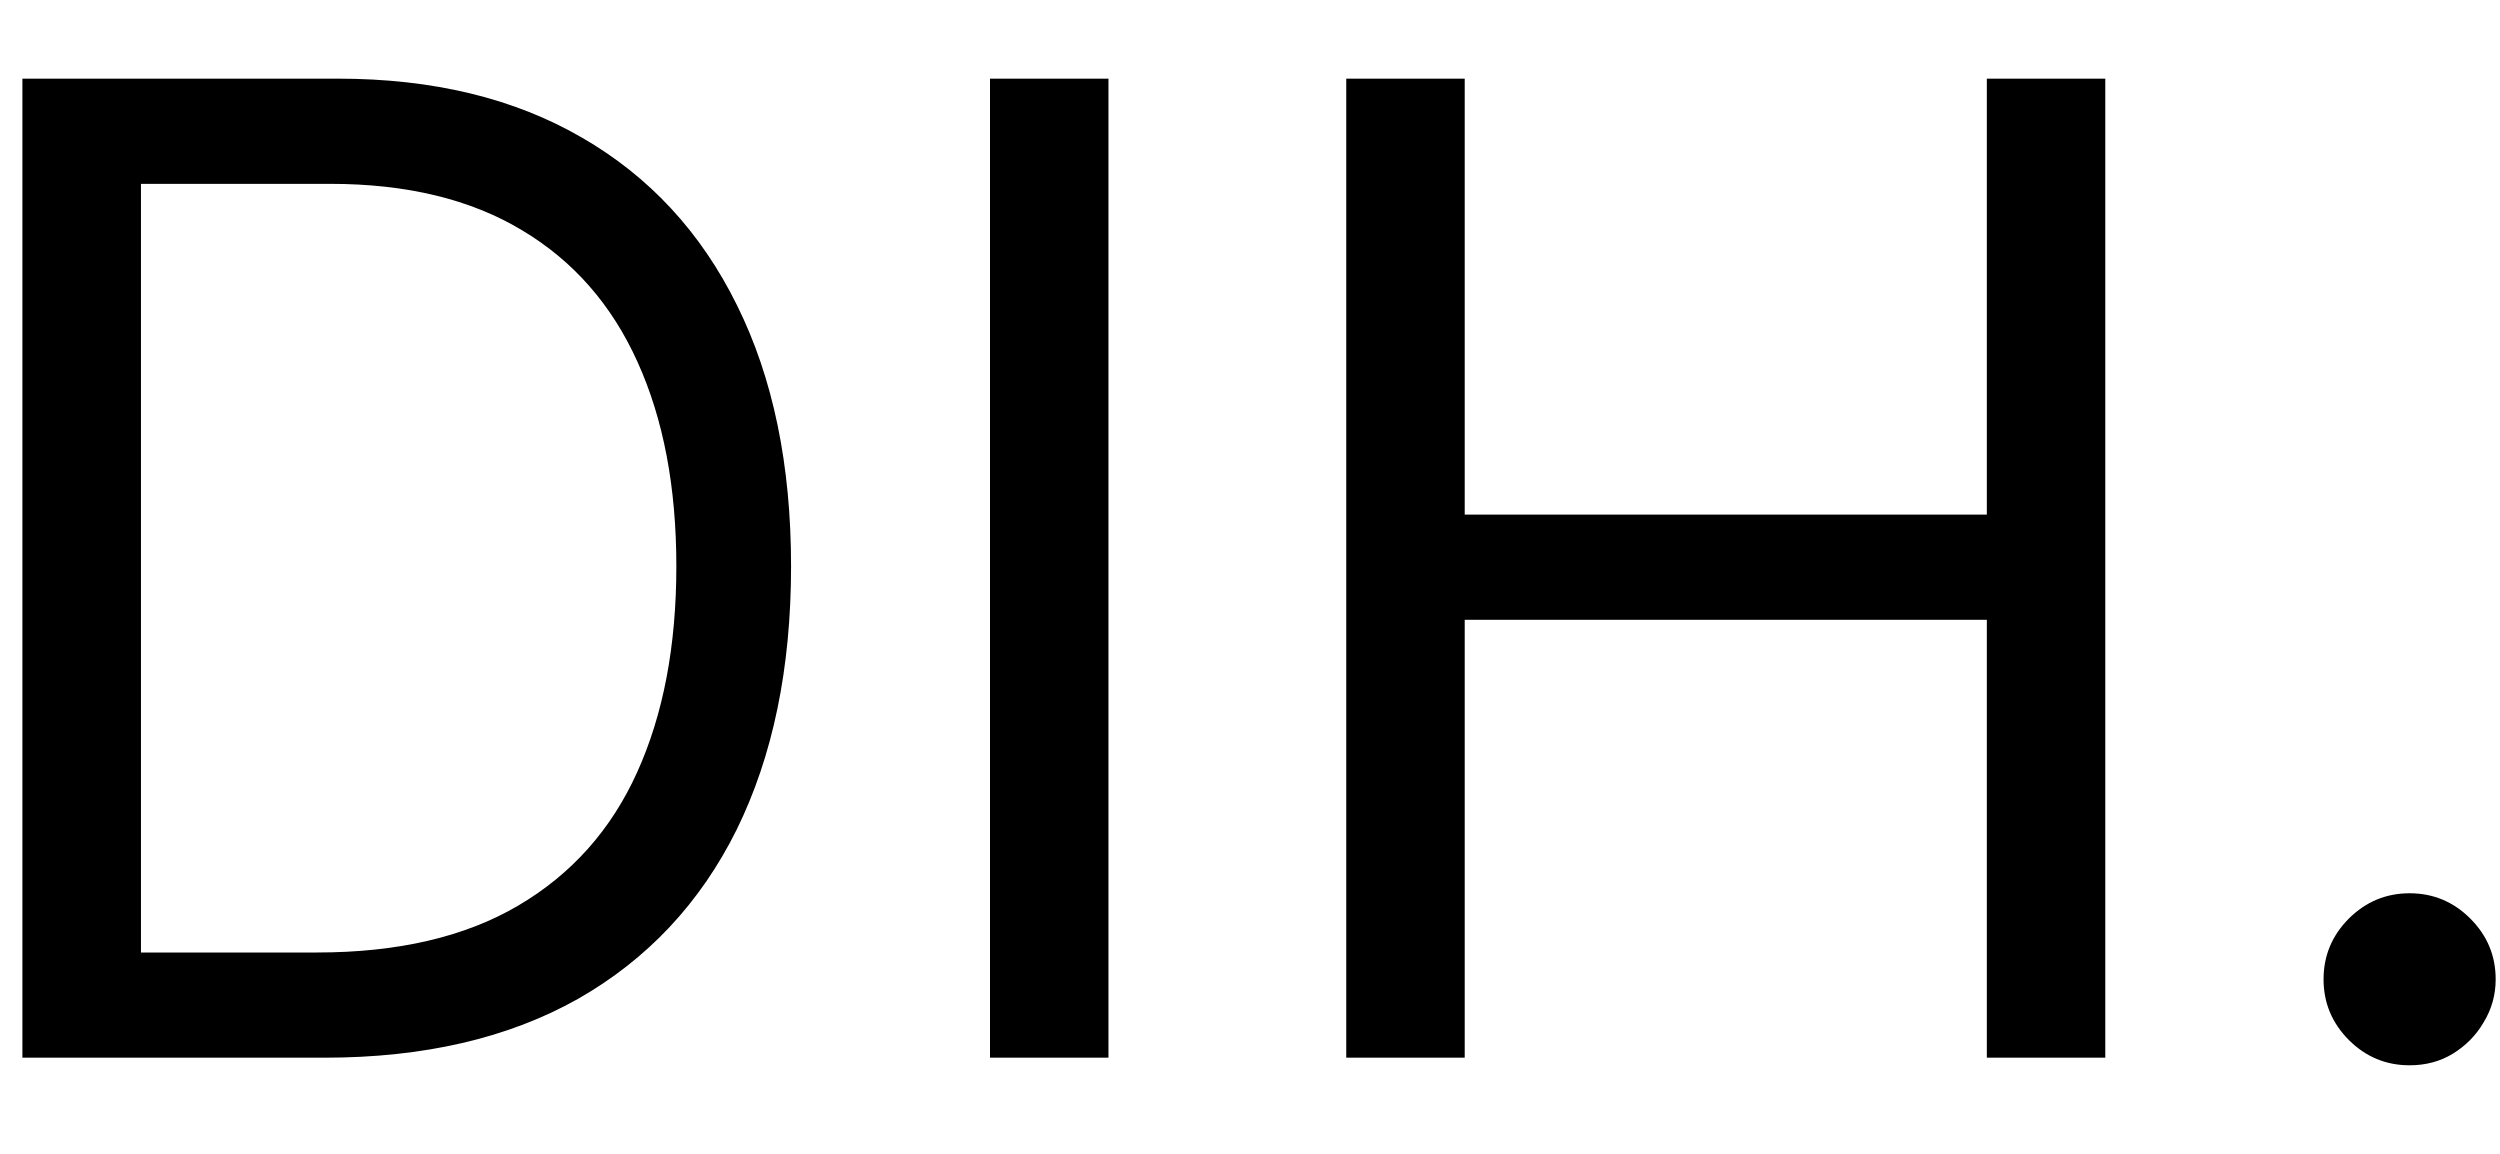 <svg width="26" height="12" viewBox="0 0 26 12" fill="none" xmlns="http://www.w3.org/2000/svg">
<path d="M3.375 11H0.233V0.818H3.514C4.502 0.818 5.347 1.022 6.05 1.43C6.752 1.834 7.291 2.416 7.665 3.175C8.04 3.93 8.227 4.835 8.227 5.889C8.227 6.95 8.038 7.863 7.661 8.629C7.283 9.391 6.732 9.978 6.01 10.389C5.287 10.796 4.409 11 3.375 11ZM1.466 9.906H3.295C4.137 9.906 4.835 9.744 5.388 9.419C5.942 9.094 6.355 8.632 6.626 8.032C6.898 7.432 7.034 6.718 7.034 5.889C7.034 5.067 6.9 4.36 6.631 3.766C6.363 3.17 5.962 2.712 5.428 2.394C4.895 2.073 4.23 1.912 3.435 1.912H1.466V9.906ZM11.528 0.818V11H10.296V0.818H11.528ZM14.001 11V0.818H15.233V5.352H20.663V0.818H21.895V11H20.663V6.446H15.233V11H14.001ZM25.06 11.079C24.815 11.079 24.604 10.992 24.428 10.816C24.253 10.64 24.165 10.43 24.165 10.185C24.165 9.939 24.253 9.729 24.428 9.553C24.604 9.378 24.815 9.29 25.06 9.29C25.305 9.29 25.516 9.378 25.691 9.553C25.867 9.729 25.955 9.939 25.955 10.185C25.955 10.347 25.913 10.496 25.83 10.632C25.751 10.768 25.643 10.877 25.507 10.96C25.375 11.04 25.226 11.079 25.06 11.079Z" fill="black"/>
</svg>
